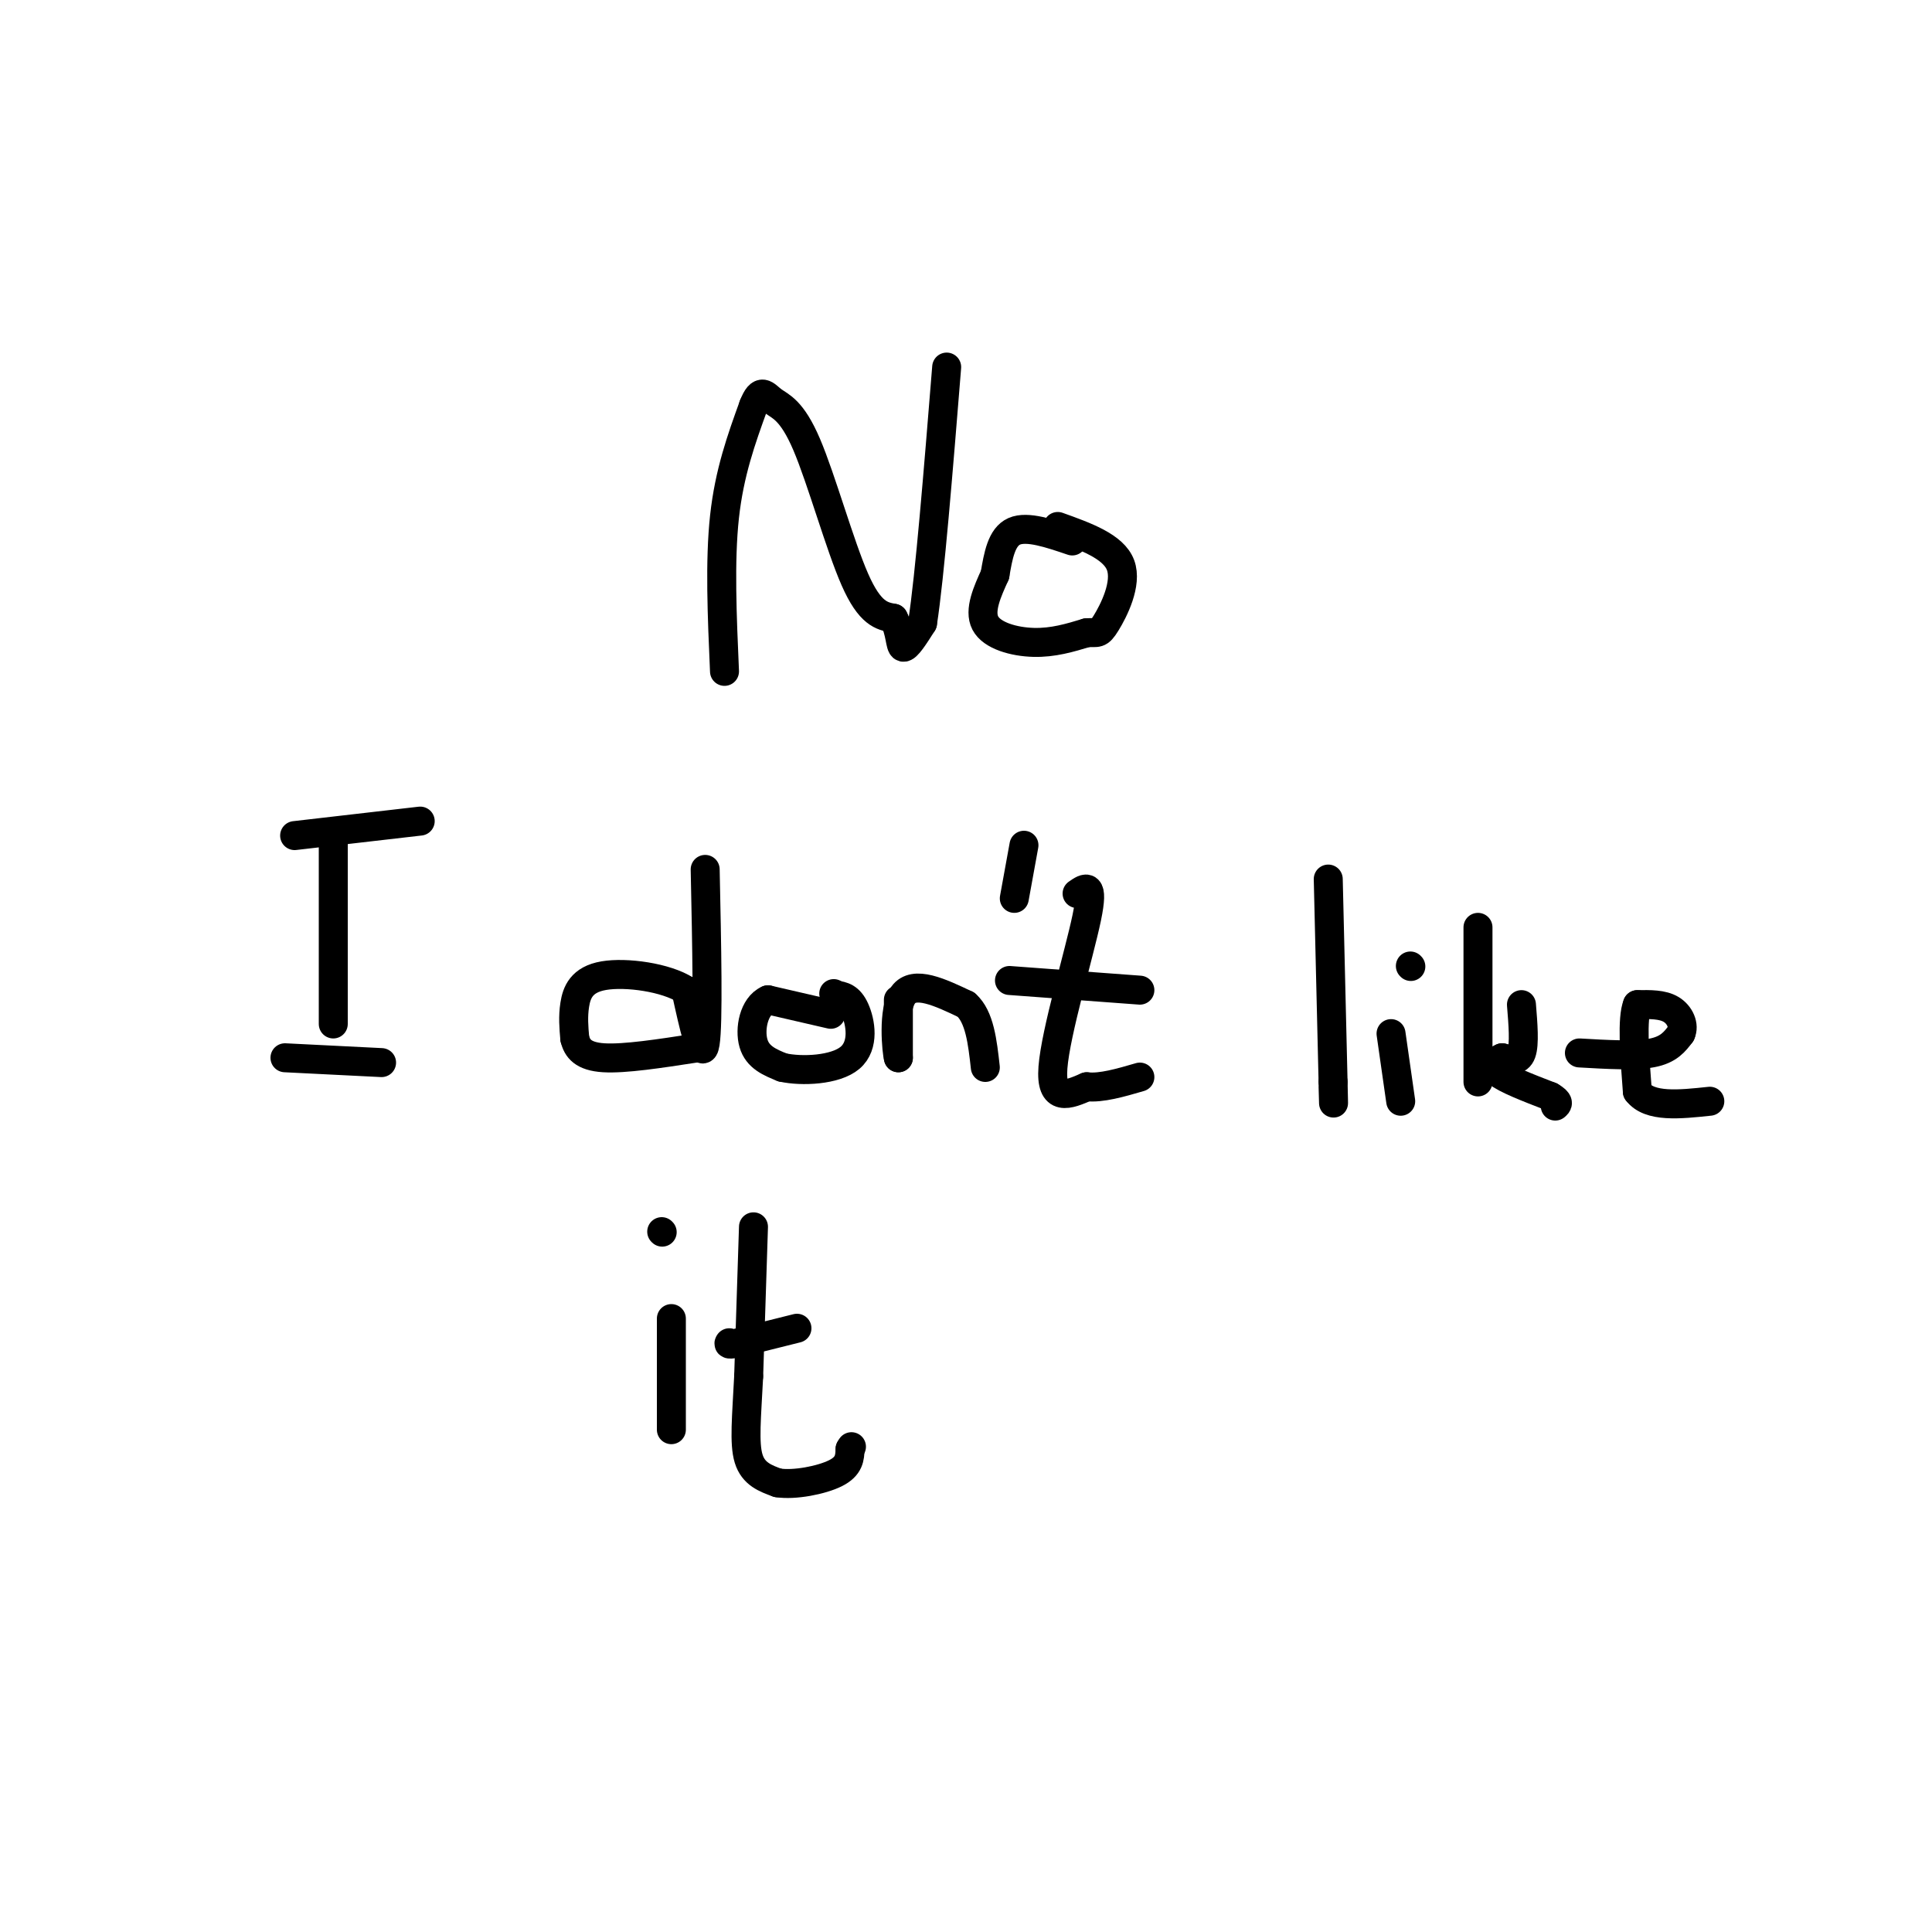 <svg viewBox='0 0 400 400' version='1.1' xmlns='http://www.w3.org/2000/svg' xmlns:xlink='http://www.w3.org/1999/xlink'><g fill='none' stroke='#000000' stroke-width='6' stroke-linecap='round' stroke-linejoin='round'><path d='M150,139c-0.500,-11.417 -1.000,-22.833 0,-32c1.000,-9.167 3.500,-16.083 6,-23'/><path d='M156,84c1.544,-3.909 2.404,-2.182 4,-1c1.596,1.182 3.930,1.818 7,9c3.070,7.182 6.877,20.909 10,28c3.123,7.091 5.561,7.545 8,8'/><path d='M185,128c1.511,2.800 1.289,5.800 2,6c0.711,0.200 2.356,-2.400 4,-5'/><path d='M191,129c1.500,-9.667 3.250,-31.333 5,-53'/><path d='M222,112c-4.667,-1.583 -9.333,-3.167 -12,-2c-2.667,1.167 -3.333,5.083 -4,9'/><path d='M206,119c-1.536,3.393 -3.375,7.375 -2,10c1.375,2.625 5.964,3.893 10,4c4.036,0.107 7.518,-0.946 11,-2'/><path d='M225,131c2.274,-0.143 2.458,0.500 4,-2c1.542,-2.500 4.440,-8.143 3,-12c-1.440,-3.857 -7.220,-5.929 -13,-8'/><path d='M69,173c0.000,0.000 0.000,39.000 0,39'/><path d='M79,220c0.000,0.000 -20.000,-1.000 -20,-1'/><path d='M61,173c0.000,0.000 26.000,-3.000 26,-3'/><path d='M146,180c0.333,15.917 0.667,31.833 0,36c-0.667,4.167 -2.333,-3.417 -4,-11'/><path d='M142,205c-4.107,-2.655 -12.375,-3.792 -17,-3c-4.625,0.792 -5.607,3.512 -6,6c-0.393,2.488 -0.196,4.744 0,7'/><path d='M119,215c0.489,2.067 1.711,3.733 6,4c4.289,0.267 11.644,-0.867 19,-2'/><path d='M172,210c0.000,0.000 -13.000,-3.000 -13,-3'/><path d='M159,207c-2.956,1.311 -3.844,6.089 -3,9c0.844,2.911 3.422,3.956 6,5'/><path d='M162,221c3.988,0.881 10.958,0.583 14,-2c3.042,-2.583 2.155,-7.452 1,-10c-1.155,-2.548 -2.577,-2.774 -4,-3'/><path d='M173,206c-0.667,-0.500 -0.333,-0.250 0,0'/><path d='M186,207c0.000,0.000 0.000,12.000 0,12'/><path d='M186,219c-0.356,-1.111 -1.244,-9.889 1,-13c2.244,-3.111 7.622,-0.556 13,2'/><path d='M200,208c2.833,2.500 3.417,7.750 4,13'/><path d='M212,175c0.000,0.000 -2.000,11.000 -2,11'/><path d='M223,185c1.778,-1.244 3.556,-2.489 2,5c-1.556,7.489 -6.444,23.711 -7,31c-0.556,7.289 3.222,5.644 7,4'/><path d='M225,225c3.000,0.333 7.000,-0.833 11,-2'/><path d='M236,205c0.000,0.000 -27.000,-2.000 -27,-2'/><path d='M275,182c0.000,0.000 1.000,42.000 1,42'/><path d='M276,224c0.167,7.167 0.083,4.083 0,1'/><path d='M288,214c0.000,0.000 2.000,14.000 2,14'/><path d='M292,200c0.000,0.000 0.100,0.100 0.1,0.1'/><path d='M306,192c0.000,0.000 0.000,32.000 0,32'/><path d='M315,208c0.333,4.083 0.667,8.167 0,10c-0.667,1.833 -2.333,1.417 -4,1'/><path d='M311,219c-1.333,0.600 -2.667,1.600 -1,3c1.667,1.400 6.333,3.200 11,5'/><path d='M321,227c2.000,1.167 1.500,1.583 1,2'/><path d='M327,218c5.750,0.333 11.500,0.667 15,0c3.500,-0.667 4.750,-2.333 6,-4'/><path d='M348,214c0.800,-1.689 -0.200,-3.911 -2,-5c-1.800,-1.089 -4.400,-1.044 -7,-1'/><path d='M339,208c-1.167,2.833 -0.583,10.417 0,18'/><path d='M339,226c2.500,3.333 8.750,2.667 15,2'/><path d='M139,273c0.000,0.000 0.000,23.000 0,23'/><path d='M137,255c0.000,0.000 0.100,0.100 0.1,0.1'/><path d='M156,254c0.000,0.000 -1.000,31.000 -1,31'/><path d='M155,285c-0.422,8.378 -0.978,13.822 0,17c0.978,3.178 3.489,4.089 6,5'/><path d='M161,307c3.467,0.556 9.133,-0.556 12,-2c2.867,-1.444 2.933,-3.222 3,-5'/><path d='M176,300c0.500,-0.833 0.250,-0.417 0,0'/><path d='M165,275c0.000,0.000 -12.000,3.000 -12,3'/><path d='M153,278c-2.333,0.500 -2.167,0.250 -2,0'/></g>
</svg>
